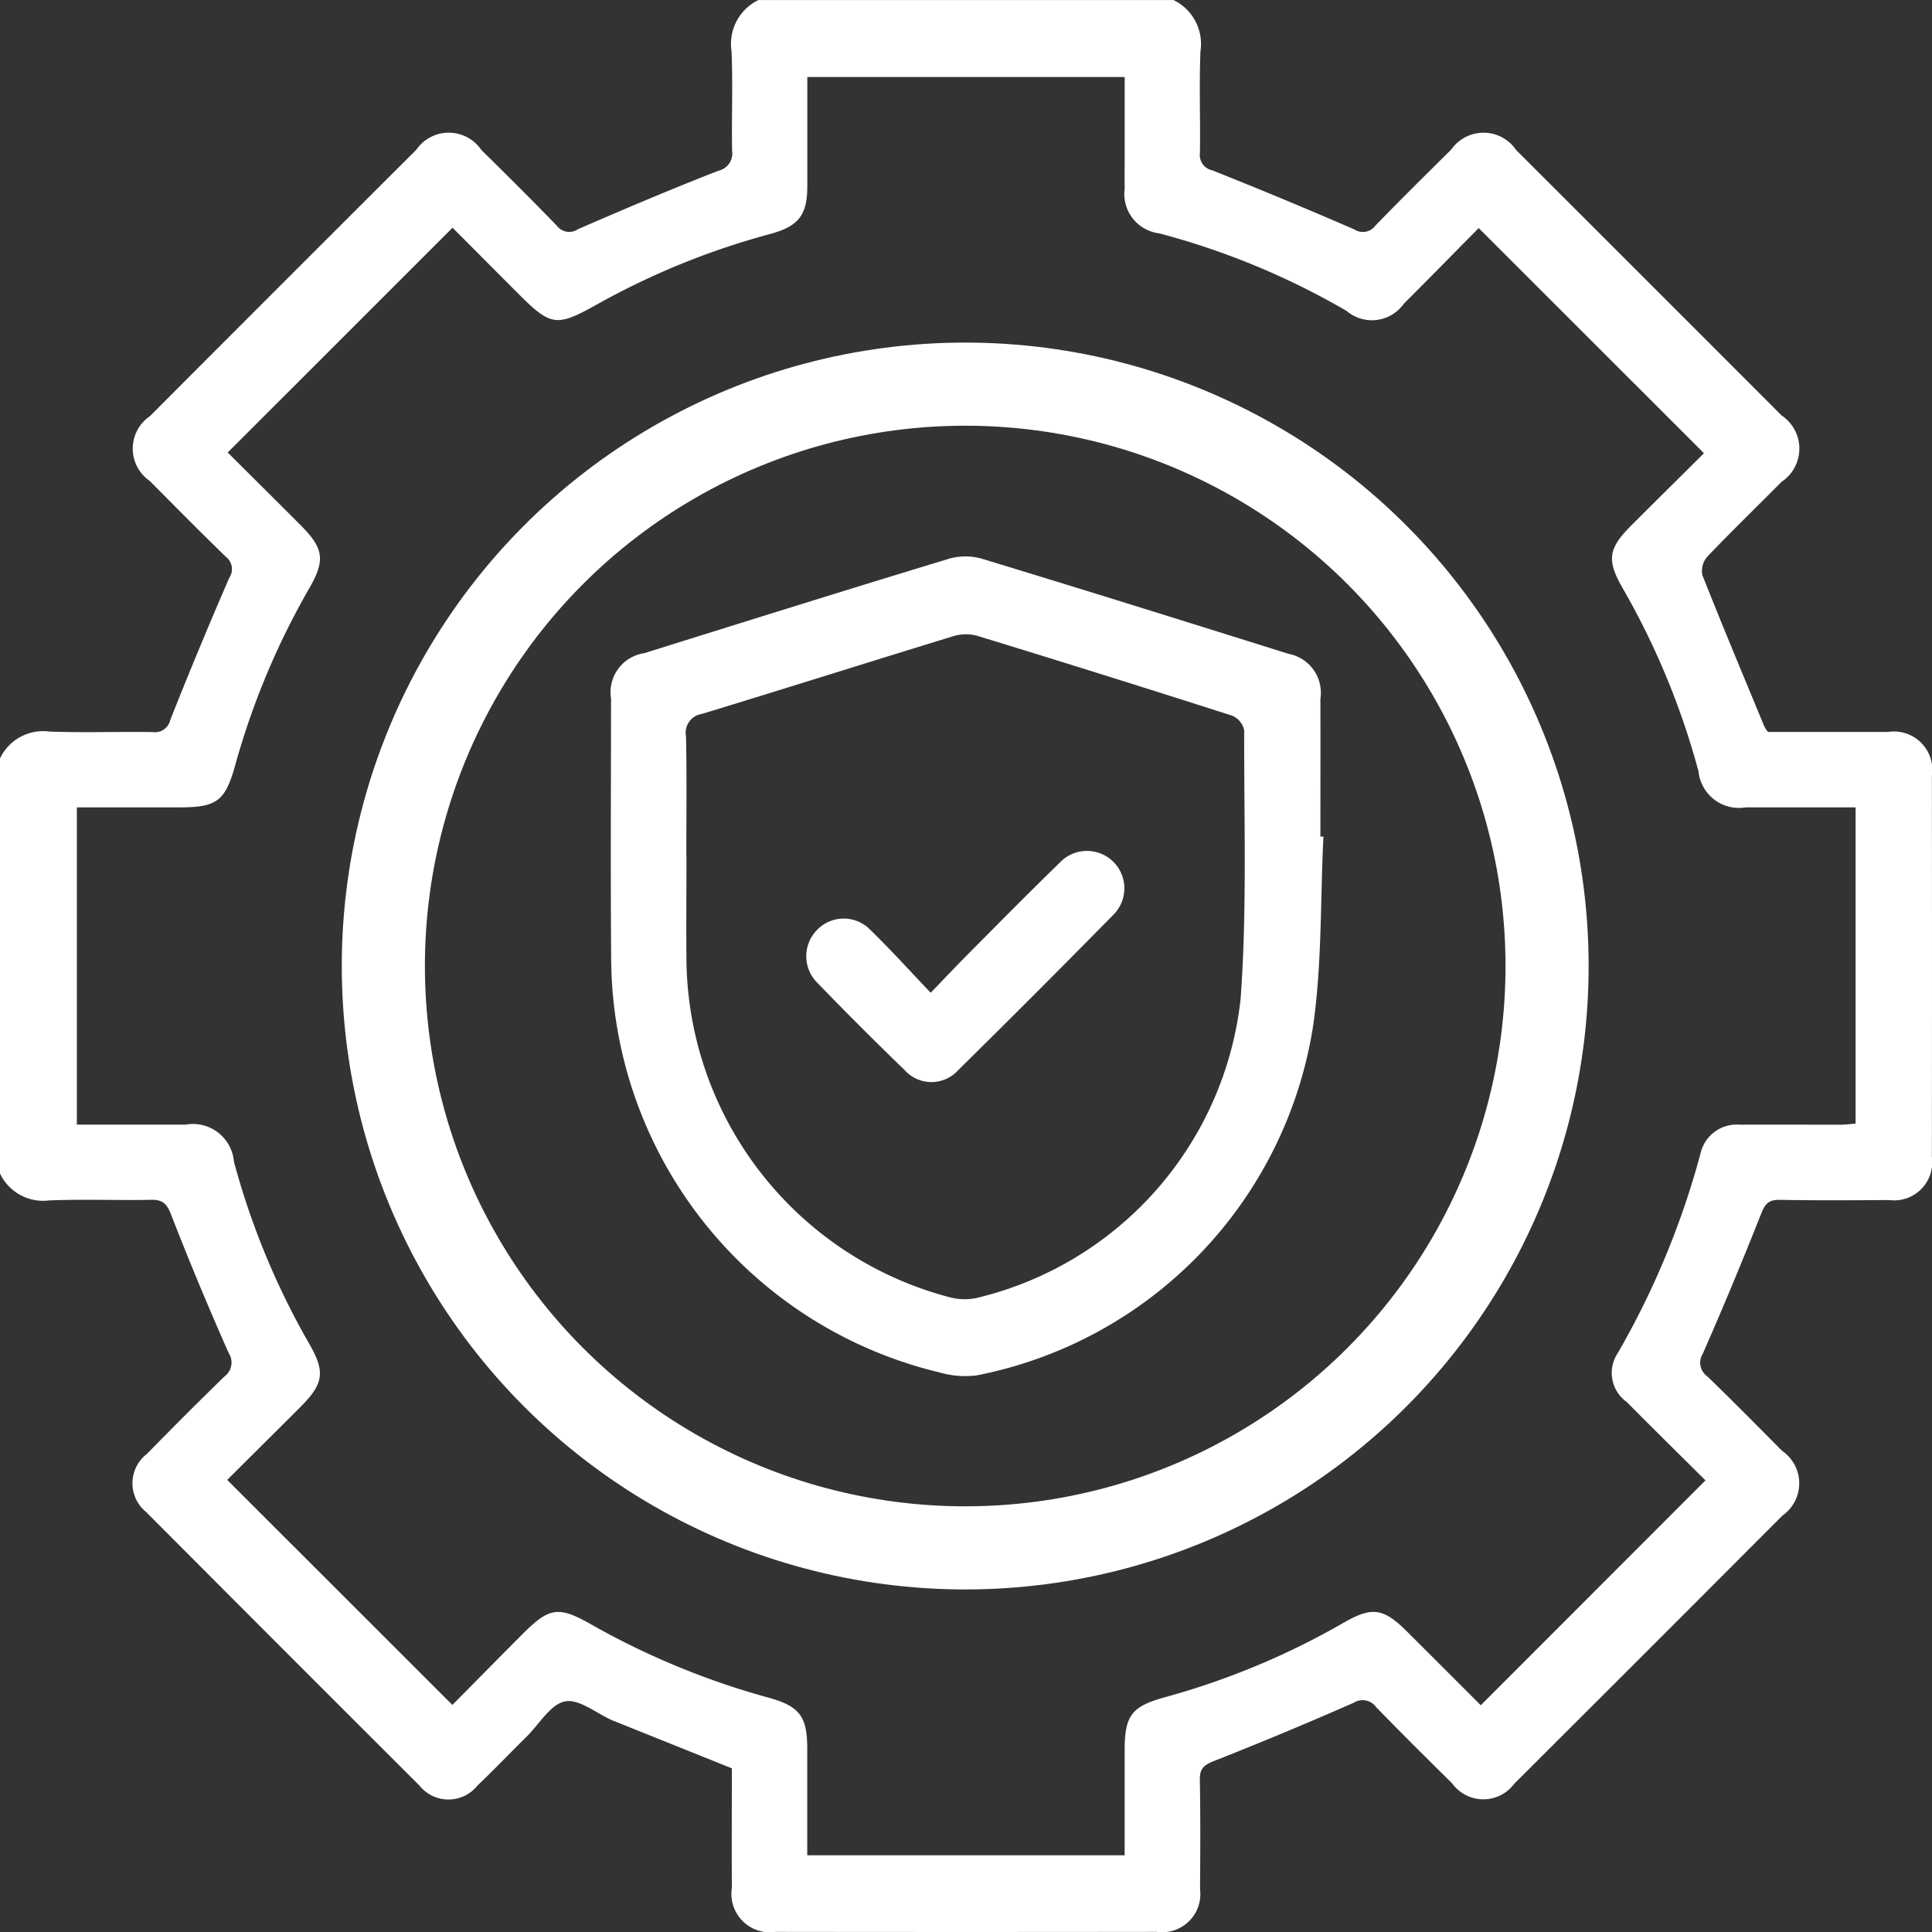 <svg xmlns="http://www.w3.org/2000/svg" width="69.727" height="69.728" viewBox="0 0 69.727 69.728">
  <rect x="0" y="0" width="69.727" height="69.728" fill="#333333" stroke="none"/>
  <g id="Group_9925" data-name="Group 9925" transform="translate(0 0.001)">
    <g id="Group_20031" data-name="Group 20031" transform="translate(0 0)">
      <path id="Path_3838" data-name="Path 3838" d="M42.353,0a1.759,1.759,0,0,1,.973,1.843c-.052,1.223,0,2.451-.02,3.675a.564.564,0,0,0,.443.628q2.585,1.026,5.137,2.137a.559.559,0,0,0,.752-.141c.9-.928,1.82-1.838,2.74-2.748a1.421,1.421,0,0,1,2.341.02Q59.512,10.2,64.3,14.994a1.439,1.439,0,0,1,0,2.393c-.894.9-1.808,1.786-2.685,2.706a.779.779,0,0,0-.176.66c.723,1.829,1.484,3.644,2.236,5.462a1.535,1.535,0,0,0,.13.2c1.434,0,2.885,0,4.337,0A1.386,1.386,0,0,1,69.723,28q.008,6.874,0,13.75a1.375,1.375,0,0,1-1.542,1.559c-1.316.009-2.633.017-3.948-.007-.385-.007-.525.129-.666.485q-1.01,2.555-2.114,5.073a.6.6,0,0,0,.159.807c.913.884,1.807,1.786,2.7,2.69a1.422,1.422,0,0,1,.014,2.343q-4.83,4.844-9.675,9.674a1.388,1.388,0,0,1-2.244-.015c-.921-.907-1.84-1.819-2.74-2.747a.6.6,0,0,0-.806-.162q-2.515,1.107-5.072,2.115c-.354.141-.493.281-.486.666.024,1.316.017,2.632.007,3.948a1.378,1.378,0,0,1-1.561,1.542q-6.876.009-13.75,0a1.388,1.388,0,0,1-1.586-1.586c-.007-1.451,0-2.9,0-4.316L22.157,62.11c-.021-.008-.043-.015-.063-.025-.571-.252-1.2-.781-1.7-.682-.521.1-.924.811-1.374,1.258-.6.591-1.178,1.2-1.785,1.776a1.34,1.34,0,0,1-2.1,0Q10.2,59.514,5.274,54.568A1.335,1.335,0,0,1,5.3,52.474q1.379-1.412,2.793-2.79a.631.631,0,0,0,.157-.861q-1.1-2.48-2.085-5.012c-.152-.39-.315-.518-.718-.51-1.225.024-2.451-.028-3.675.022A1.721,1.721,0,0,1,0,42.352V27.373A1.719,1.719,0,0,1,1.773,26.4c1.244.049,2.493,0,3.74.02a.564.564,0,0,0,.632-.437Q7.168,23.4,8.276,20.85a.559.559,0,0,0-.122-.754c-.928-.9-1.837-1.819-2.746-2.737a1.416,1.416,0,0,1,0-2.338q4.8-4.813,9.618-9.618a1.418,1.418,0,0,1,2.339,0c.92.907,1.837,1.817,2.735,2.746a.557.557,0,0,0,.753.125c1.679-.731,3.365-1.445,5.069-2.111a.639.639,0,0,0,.5-.723c-.022-1.2.032-2.4-.021-3.6A1.756,1.756,0,0,1,27.372,0ZM8.2,53.41l8.127,8.121c.8-.809,1.658-1.68,2.521-2.546.978-.983,1.308-1.031,2.49-.359a27.946,27.946,0,0,0,6.391,2.64c1.125.311,1.4.67,1.405,1.824,0,1.286,0,2.571,0,3.867H40.589c0-1.288,0-2.533,0-3.778,0-1.266.247-1.592,1.45-1.925a27.422,27.422,0,0,0,6.445-2.685c1.027-.594,1.441-.536,2.282.3.913.908,1.822,1.82,2.676,2.673l8.11-8.115c-.916-.91-1.884-1.862-2.839-2.827a1.289,1.289,0,0,1-.321-1.777,29.915,29.915,0,0,0,2.982-7.2A1.339,1.339,0,0,1,62.8,40.59c1.2-.007,2.406,0,3.609,0,.193,0,.386-.027.56-.039V29.138c-1.347,0-2.659,0-3.969,0a1.468,1.468,0,0,1-1.7-1.3A27.638,27.638,0,0,0,58.548,21.2c-.565-.989-.5-1.406.312-2.223.911-.91,1.828-1.817,2.637-2.621l-8.13-8.125c-.849.858-1.77,1.8-2.7,2.727a1.411,1.411,0,0,1-2.067.263,27.278,27.278,0,0,0-6.763-2.8A1.432,1.432,0,0,1,40.59,6.809c-.005-.409,0-.817,0-1.226V2.778H29.136c0,1.347,0,2.64,0,3.932,0,1.057-.311,1.454-1.347,1.736a27.24,27.24,0,0,0-6.218,2.526c-1.49.836-1.682.811-2.874-.383-.828-.828-1.653-1.659-2.364-2.372L8.218,16.33c.832.829,1.733,1.723,2.63,2.621.838.84.9,1.263.312,2.282A27.53,27.53,0,0,0,8.49,27.611c-.362,1.3-.662,1.526-2.006,1.526H2.774v11.45c1.342,0,2.633,0,3.925,0a1.486,1.486,0,0,1,1.744,1.337,27.493,27.493,0,0,0,2.72,6.577c.583,1.015.52,1.435-.323,2.28-.9.9-1.8,1.79-2.64,2.629" transform="translate(0 0)" fill="#fff"/>
      <path id="Path_3840" data-name="Path 3840" d="M56.133,37.813c-.117,2.308-.046,4.644-.386,6.918A15.247,15.247,0,0,1,43.614,57.26a3.33,3.33,0,0,1-1.335-.107A15.438,15.438,0,0,1,30.427,42.3c-.026-3.154-.007-6.309-.005-9.464a1.426,1.426,0,0,1,1.2-1.642c3.654-1.142,7.307-2.289,10.97-3.4a2.148,2.148,0,0,1,1.184-.017c3.707,1.126,7.4,2.282,11.1,3.442a1.429,1.429,0,0,1,1.147,1.624c.005,1.656,0,3.313,0,4.97Zm-22.989.736h0c0,1.27-.013,2.54,0,3.81a12.727,12.727,0,0,0,9.509,12.083,2.1,2.1,0,0,0,.925.032,12.494,12.494,0,0,0,9.563-10.778c.239-3.225.121-6.478.132-9.72a.741.741,0,0,0-.439-.527q-4.59-1.472-9.2-2.882a1.543,1.543,0,0,0-.852.012c-3.03.927-6.05,1.886-9.083,2.808a.685.685,0,0,0-.571.809c.03,1.451.011,2.9.011,4.354" transform="translate(-8.369 -7.622)" fill="#fff"/>
      <path id="Path_3842" data-name="Path 3842" d="M44.636,47.481c.51-.529.926-.971,1.353-1.4,1.1-1.108,2.2-2.222,3.32-3.311a1.349,1.349,0,1,1,1.937,1.879q-2.787,2.835-5.618,5.625a1.3,1.3,0,0,1-1.943-.016q-1.589-1.534-3.124-3.123a1.352,1.352,0,0,1,0-1.948,1.334,1.334,0,0,1,1.9.025c.728.706,1.408,1.462,2.179,2.27" transform="translate(-11.048 -11.651)" fill="#fff"/>
      <g id="Ellipse_313" data-name="Ellipse 313" transform="translate(12.335 12.363)" fill="none" stroke="#fff" stroke-width="3">
        <circle cx="22.5" cy="22.5" r="22.5" stroke="none"/>
        <circle cx="22.5" cy="22.5" r="21" fill="none"/>
      </g>
    </g>
  </g>
</svg>
